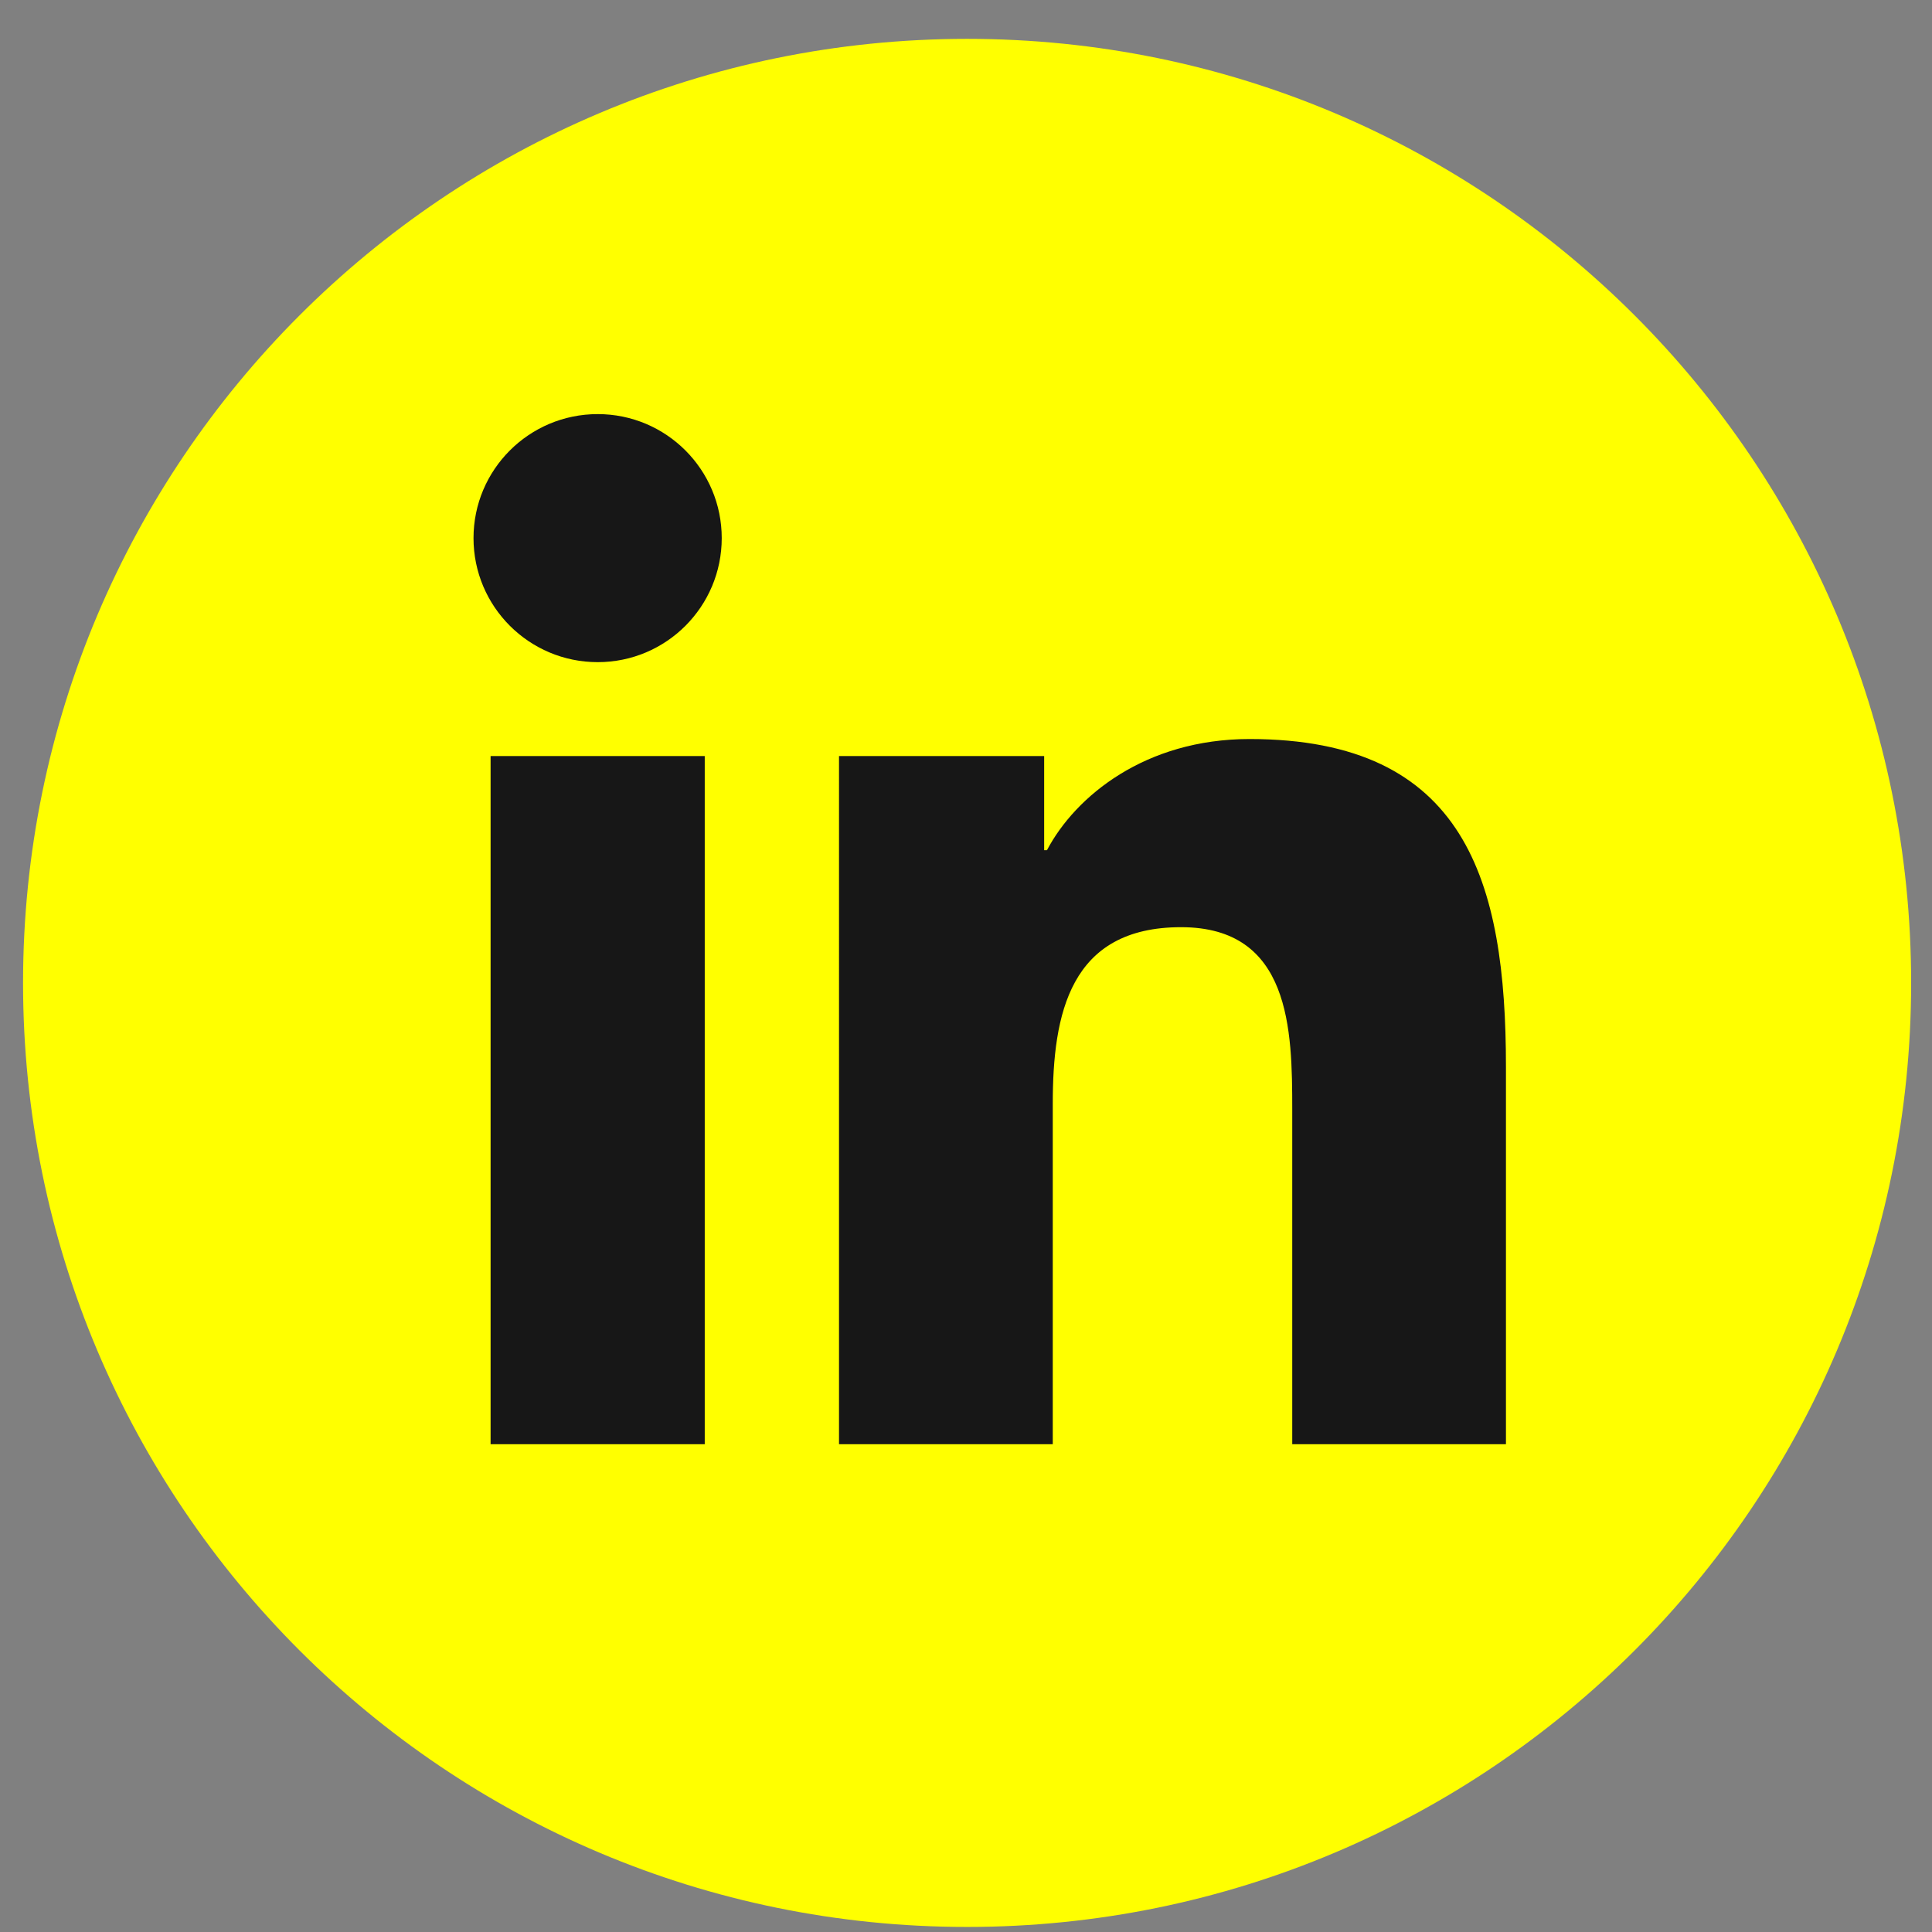 <?xml version="1.0" encoding="UTF-8"?>
<svg xmlns="http://www.w3.org/2000/svg" xmlns:xlink="http://www.w3.org/1999/xlink" xmlns:avocode="https://avocode.com/" id="SVGDoc" width="44" height="44" version="1.1" viewBox="0 0 44 44">
  <rect x="0" y="0" width="44" height="44" fill="#808080" stroke="none"/>
  <defs></defs>
  <desc>Generated with Avocode.</desc>
  <g>
    <g>
      <title>Ellipse 41</title>
      <path d="M0.525,22.385c0,-11.874 9.626,-21.5 21.5,-21.5c11.874,0 21.5,9.626 21.5,21.5c0,11.874 -9.626,21.5 -21.5,21.5c-11.874,0 -21.5,-9.626 -21.5,-21.5z" fill="#ffff00" fill-opacity="1"></path>
    </g>
    <g>
      <title>Path 2298</title>
      <path d="M11.173,17.219v0h4.877v0v15.672v0h-4.877v0zM13.613,9.431c1.561,0 2.824,1.266 2.824,2.824c0,1.559 -1.263,2.825 -2.824,2.825c-1.564,0 -2.829,-1.266 -2.829,-2.825c0,-1.557 1.264,-2.824 2.829,-2.824" fill="#171717" fill-opacity="1"></path>
    </g>
    <g>
      <title>Path 2299</title>
      <path d="M19.108,17.219v0h4.672v0v2.143v0h0.064c0.651,-1.233 2.241,-2.531 4.613,-2.531c4.93,0 5.84,3.244 5.84,7.465v8.595v0h-4.867v0v-7.62c0,-1.819 -0.036,-4.155 -2.532,-4.155c-2.536,0 -2.922,1.979 -2.922,4.023v7.752v0h-4.868v0z" fill="#171717" fill-opacity="1"></path>
    </g>
  </g>
</svg>
